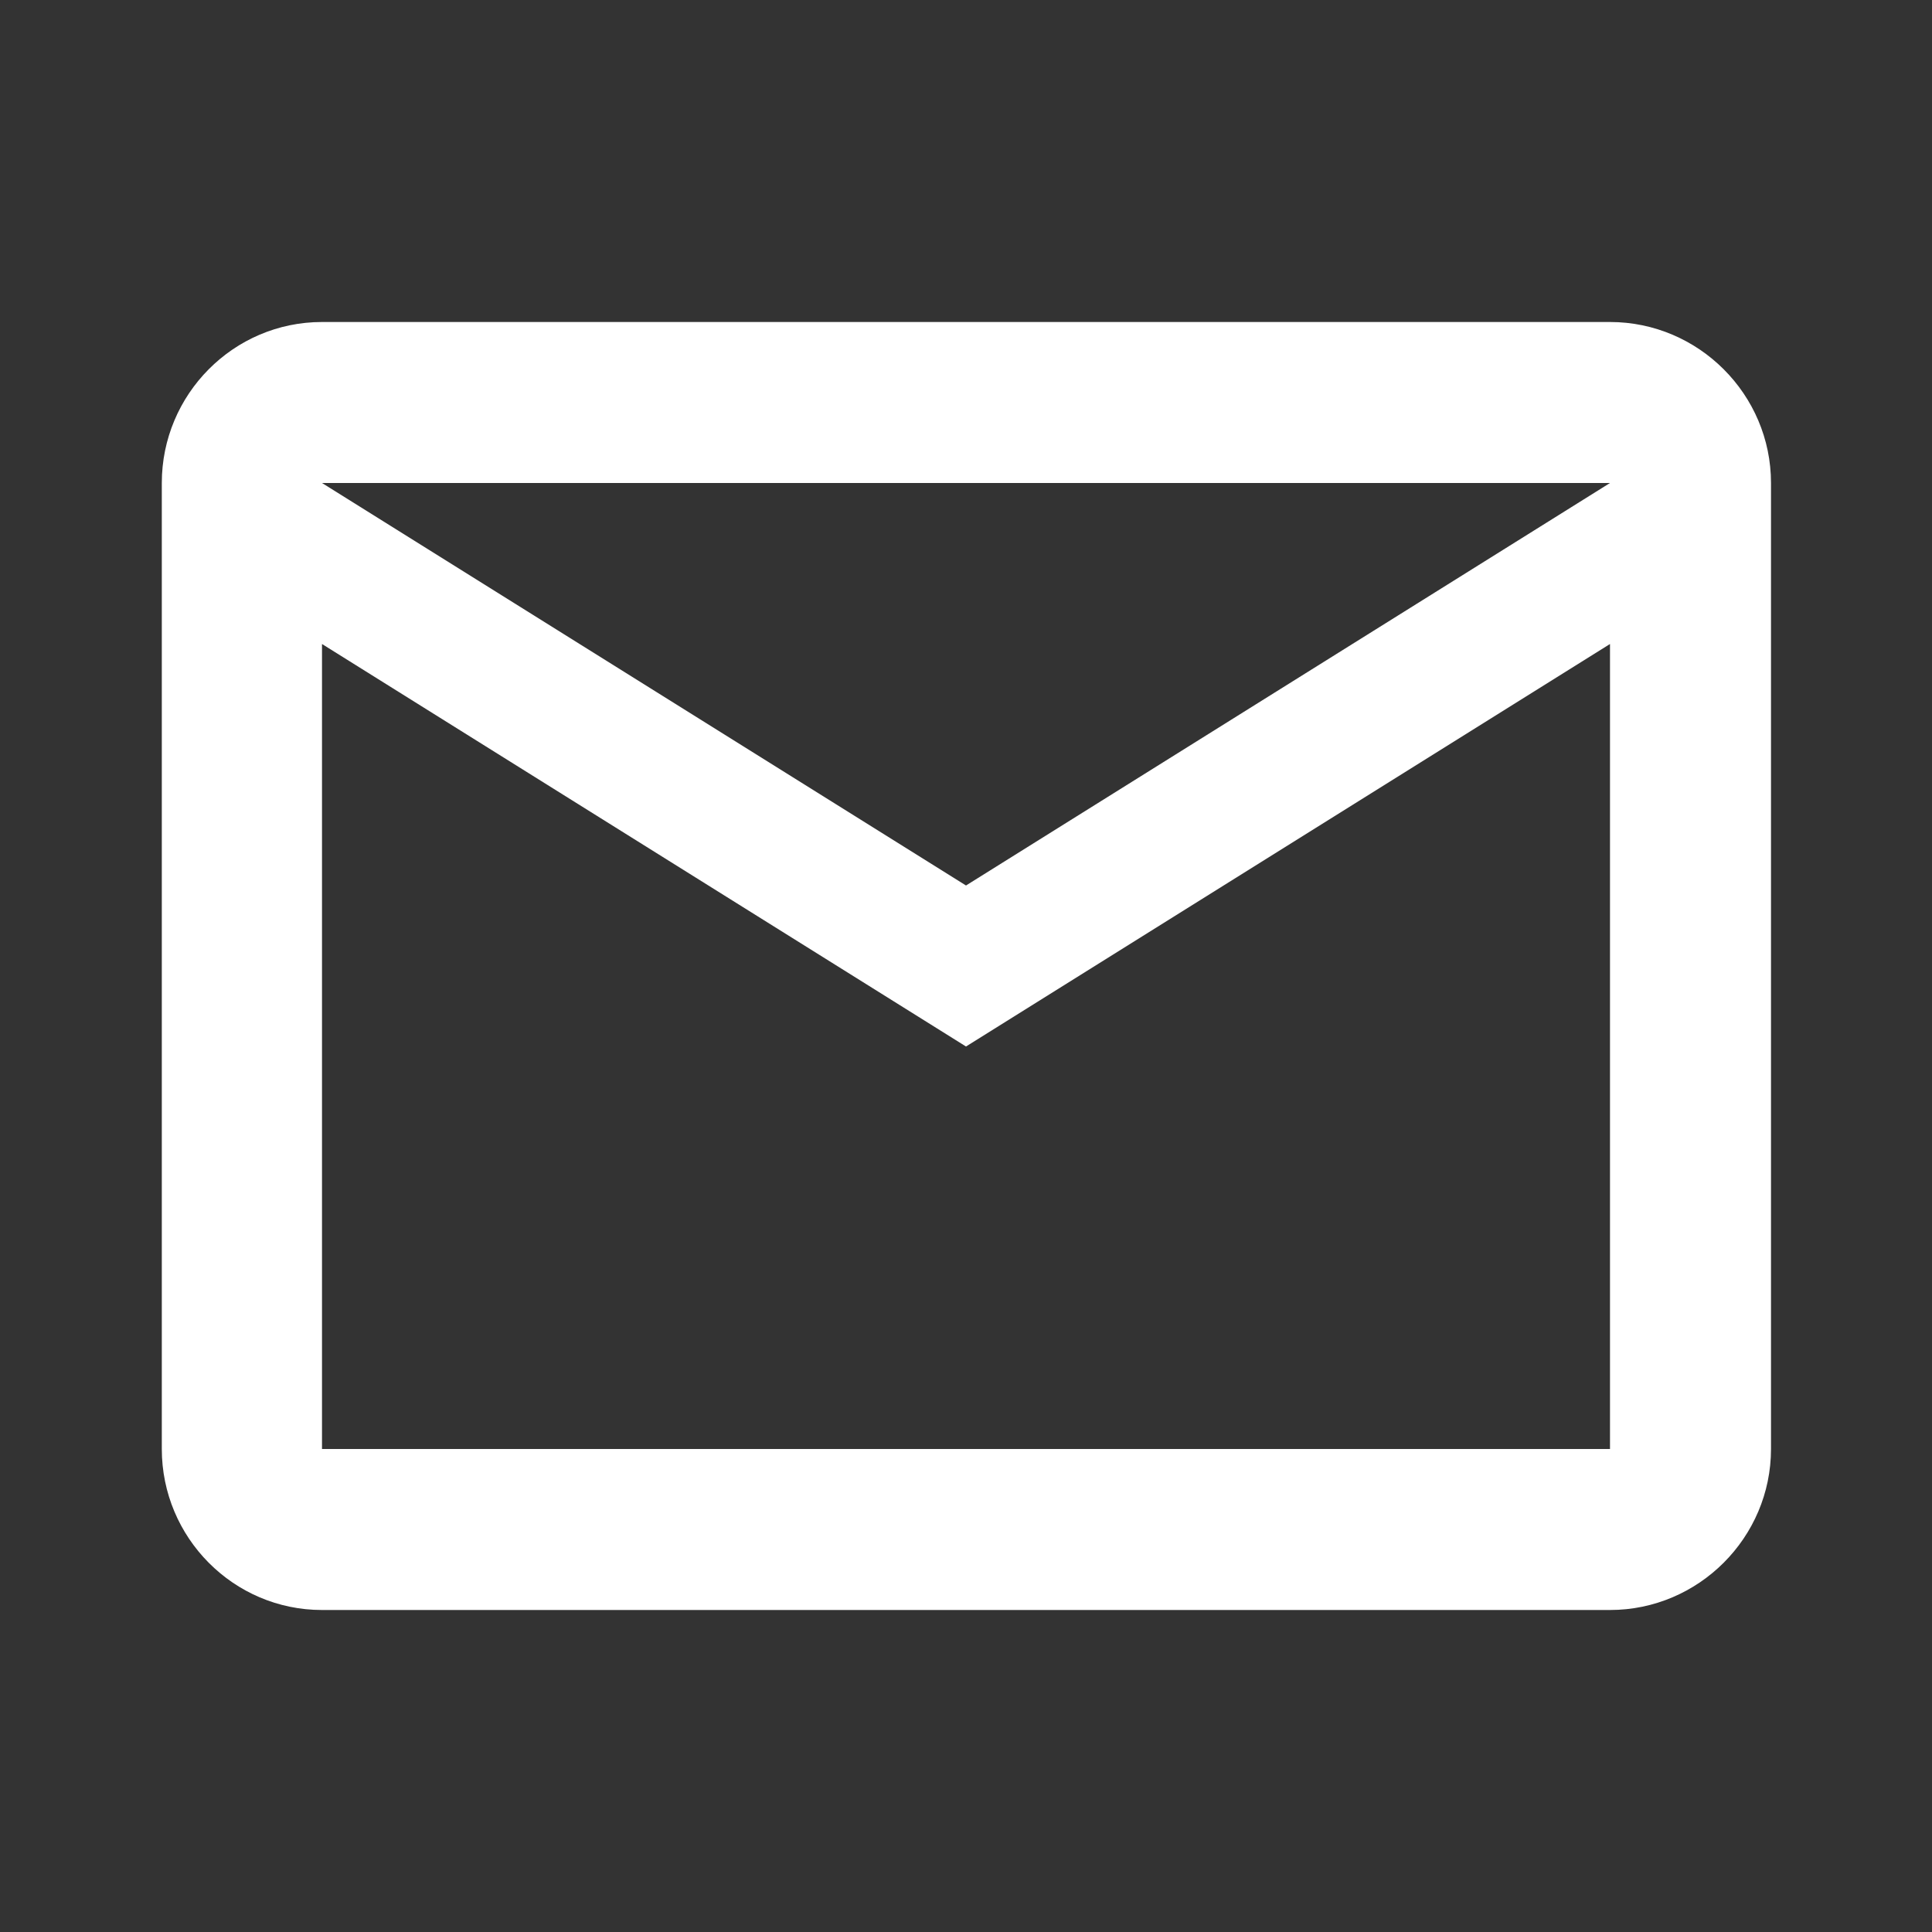 <?xml version="1.0" encoding="UTF-8"?>
<svg id="Layer_1" xmlns="http://www.w3.org/2000/svg" version="1.1" viewBox="0 0 24 24">
  <rect x="0" y="0" width="24" height="24" fill="#333333" stroke="none"/>
  <!-- Generator: Adobe Illustrator 29.8.3, SVG Export Plug-In . SVG Version: 2.1.1 Build 3)  -->
  <defs>
    <style>
      .st0 {
        fill: #fff;
      }
    </style>
  </defs>
  <path class="st0" d="M20,4H4c-1.1,0-1.99.9-1.99,2v12c0,1.1.89,2,1.99,2h16c1.1,0,2-.9,2-2V6c0-1.1-.9-2-2-2ZM20,18H4v-10l8,5,8-5v10ZM12,11L4,6h16l-8,5Z"/>
</svg>